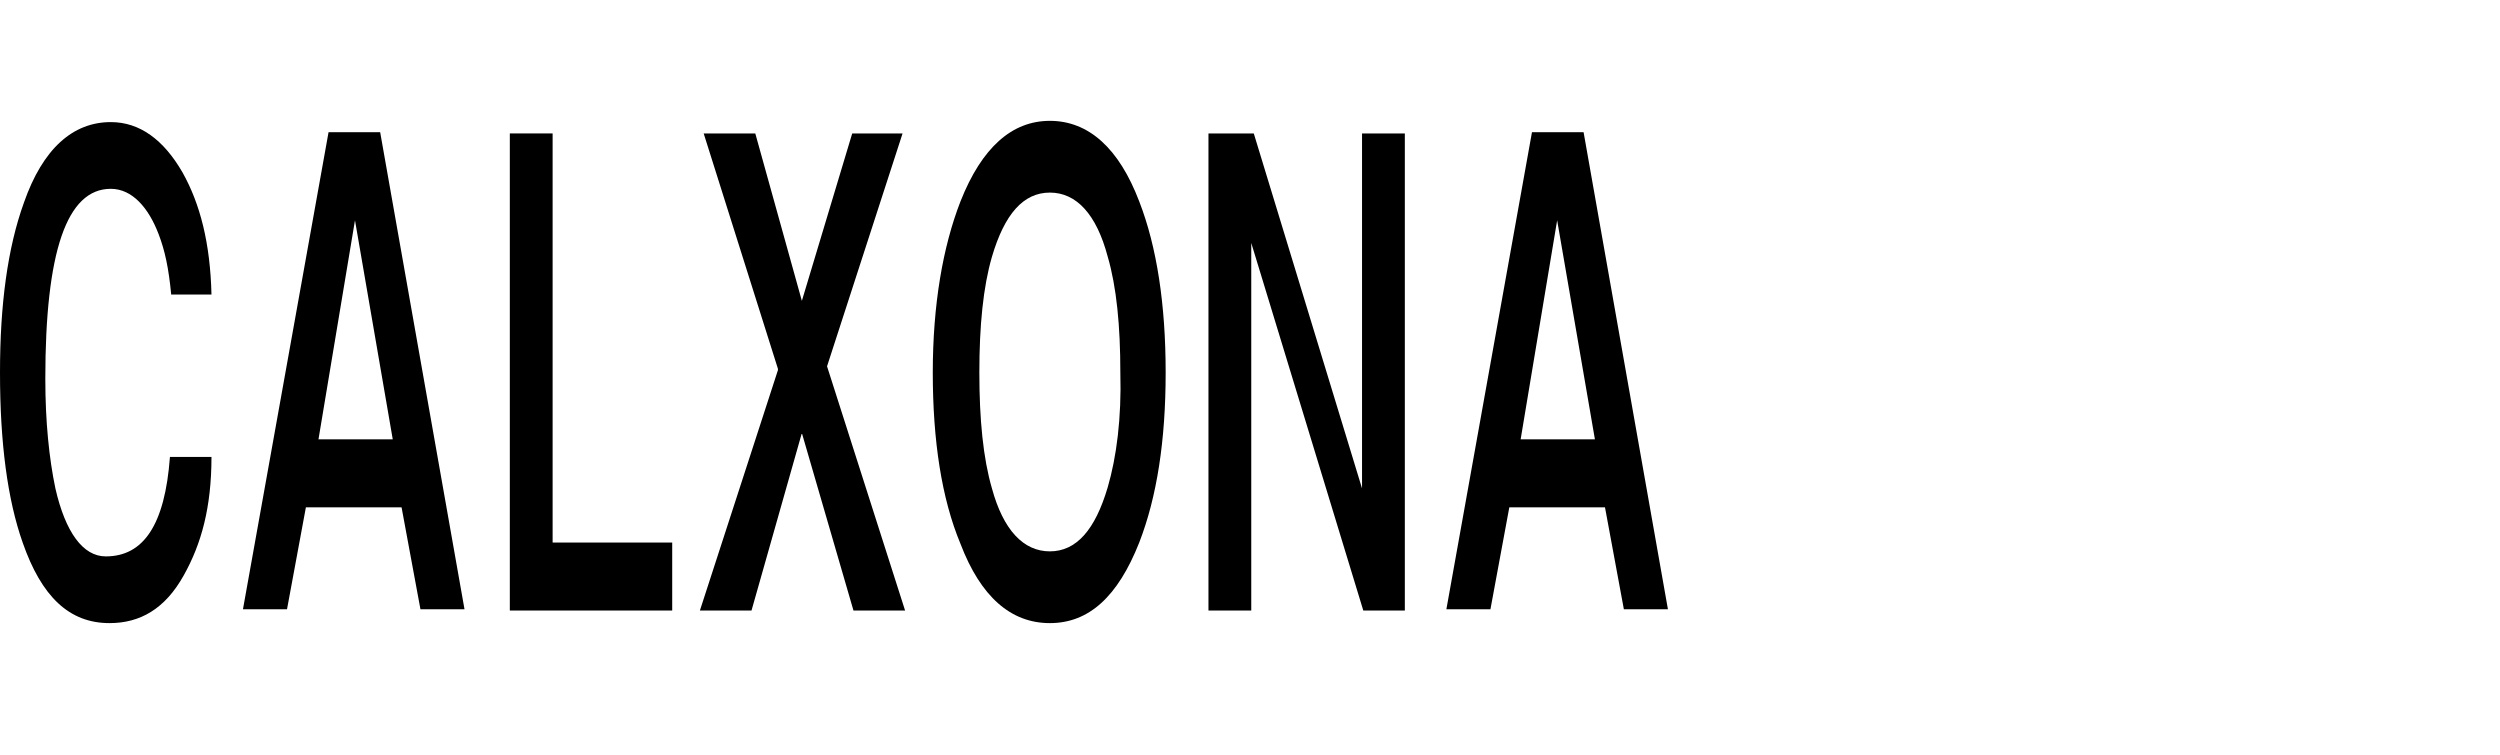 <?xml version="1.0" encoding="utf-8"?>
<!-- Generator: Adobe Illustrator 23.1.1, SVG Export Plug-In . SVG Version: 6.00 Build 0)  -->
<svg version="1.1" id="レイヤー_1" xmlns="http://www.w3.org/2000/svg" xmlns:xlink="http://www.w3.org/1999/xlink" x="0px"
	 y="0px" viewBox="0 0 198.6 60" style="enable-background:new 0 0 198.6 60;" xml:space="preserve">
<g>
	<path d="M16.8,36.3h-3.3c-0.4,5.4-2.1,7.9-5.1,7.9c-1.8,0-3.2-1.9-4-5.4c-0.5-2.4-0.8-5.3-0.8-8.7C3.6,20,5.3,15,8.8,15
		c1.7,0,3,1.5,3.8,3.6c0.5,1.3,0.8,2.7,1,4.8h3.2c-0.1-4.1-0.9-7.2-2.3-9.7c-1.5-2.6-3.4-4-5.7-4c-3,0-5.4,2.1-6.9,6.4
		C0.6,19.7,0,24.2,0,29.6c0,5.6,0.6,10.1,1.8,13.5c1.5,4.3,3.7,6.4,6.9,6.4c2.4,0,4.4-1.1,5.9-3.8C16,43.2,16.8,40.3,16.8,36.3z"/>
	<path d="M31.9,40.3l1.5,8.1h3.5l-6.7-37.9h-4.1l-6.8,37.9h3.5l1.5-8.1H31.9z M28.2,17.5l3,17.4h-5.9L28.2,17.5z"/>
	<polygon points="40.5,10.6 40.5,48.5 53.4,48.5 53.4,43.1 43.9,43.1 43.9,10.6 	"/>
	<polygon points="67.8,48.5 71.9,48.5 65.7,29.1 71.7,10.6 67.7,10.6 63.7,23.9 60,10.6 55.9,10.6 61.8,29.3 61.8,29.4 55.6,48.5 
		59.7,48.5 63.7,34.4 	"/>
	<path d="M92.6,29.6c0-5.4-0.7-10-2.1-13.6c-1.6-4.2-4-6.4-7.1-6.4c-3,0-5.4,2.1-7.1,6.4c-1.4,3.6-2.2,8.2-2.2,13.6
		c0,5.4,0.7,10,2.2,13.6c1.6,4.2,4,6.3,7.1,6.3c3.1,0,5.4-2.1,7.1-6.4C91.9,39.5,92.6,35,92.6,29.6z M88,38.7
		c-1,3.4-2.5,5.1-4.6,5.1c-2.1,0-3.7-1.7-4.6-5c-0.7-2.4-1-5.5-1-9.2c0-3.7,0.3-6.8,1-9.2c1-3.4,2.5-5.1,4.6-5.1
		c2.1,0,3.7,1.7,4.6,5.1c0.7,2.4,1,5.5,1,9.2C89.1,33.2,88.7,36.3,88,38.7z"/>
	<polygon points="111.6,48.5 111.6,10.6 108.2,10.6 108.2,38.8 99.6,10.6 96,10.6 96,48.5 99.4,48.5 99.4,19.3 108.3,48.5 	"/>
	<path d="M127.5,40.3l1.5,8.1h3.5l-6.7-37.9h-4.1l-6.8,37.9h3.5l1.5-8.1H127.5z M123.7,17.5l3,17.4h-5.9L123.7,17.5z"/>
</g>
</svg>
